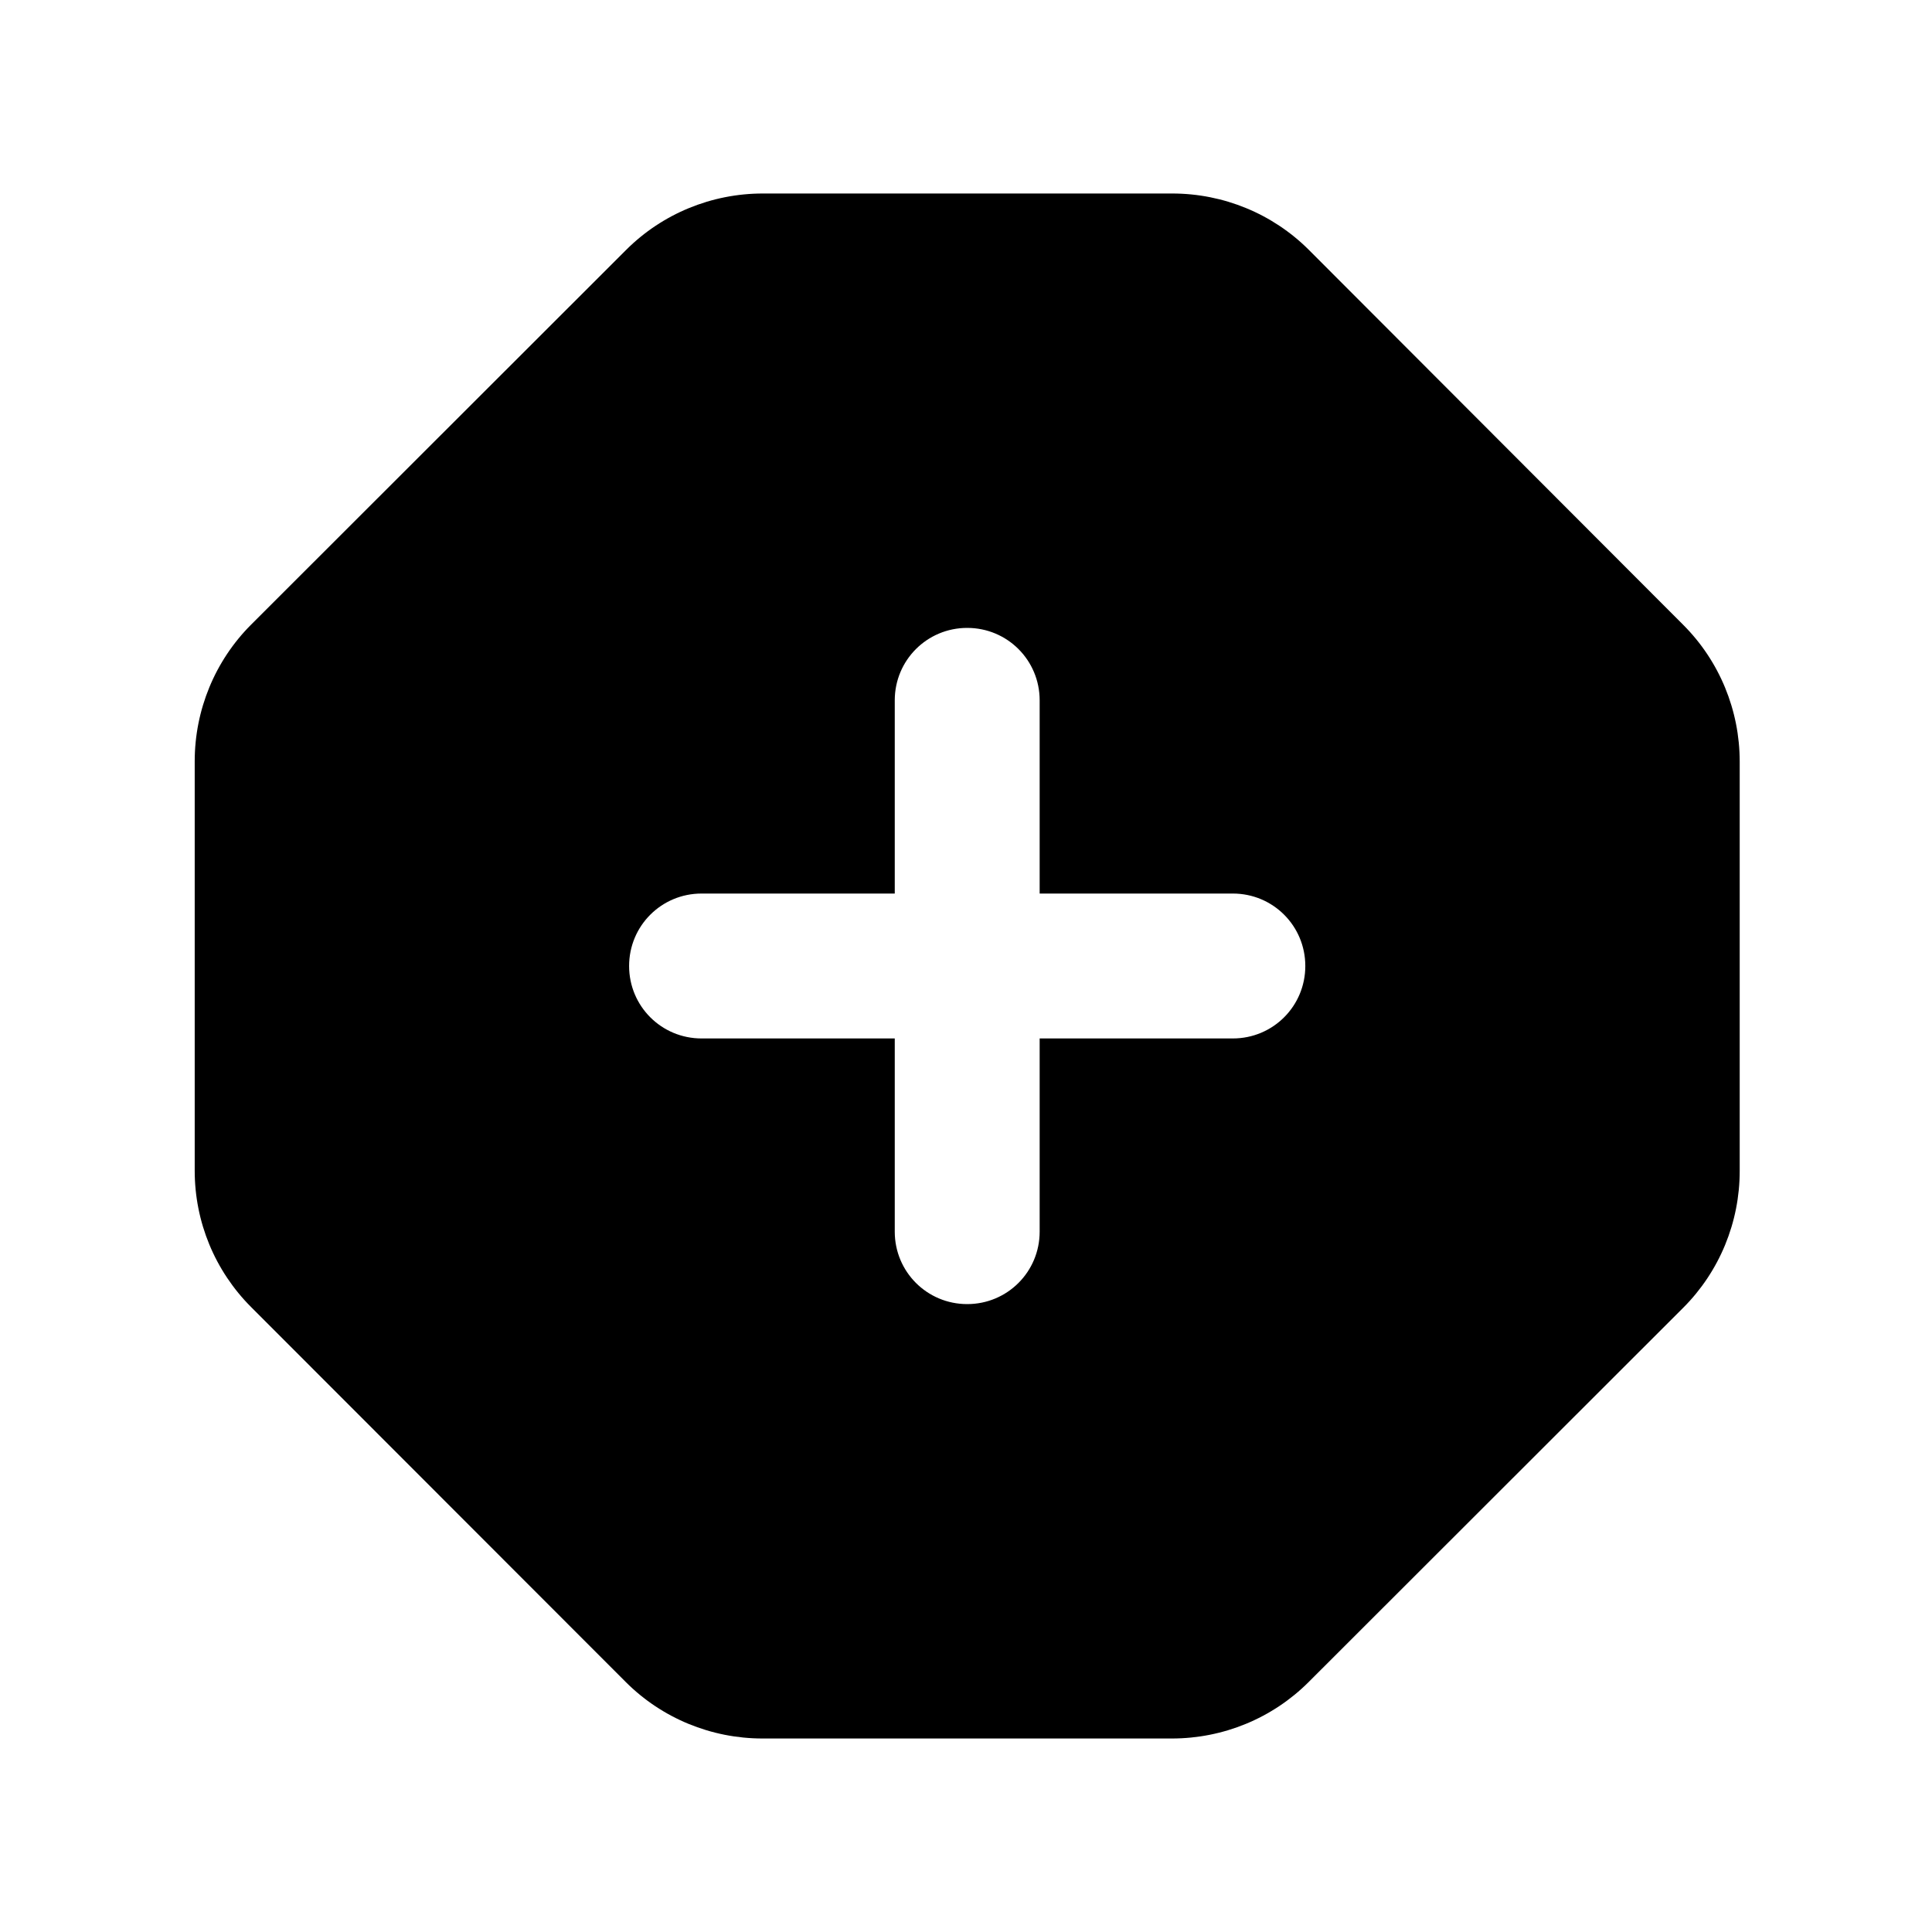 <svg xmlns="http://www.w3.org/2000/svg" viewBox="0 0 640 640"><!--! Font Awesome Pro 7.1.0 by @fontawesome - https://fontawesome.com License - https://fontawesome.com/license (Commercial License) Copyright 2025 Fonticons, Inc. --><path fill="currentColor" d="M207.4 82.8C219.4 70.8 235.7 64.1 252.7 64.1L388.3 64.1C405.3 64.1 421.6 70.8 433.6 82.8L557.6 207C569.6 219 576.3 235.3 576.3 252.3L576.3 387.9C576.3 404.9 569.6 421.2 557.6 433.2L433.5 557.2C421.5 569.2 405.2 575.9 388.2 575.9L252.6 575.9C235.6 575.9 219.3 569.2 207.3 557.2L83.2 433C71.2 421 64.5 404.8 64.5 387.8L64.5 252.2C64.5 235.2 71.2 218.9 83.2 206.9L207.4 82.8zM296.4 408C296.4 421.3 307.1 432 320.4 432C333.7 432 344.4 421.3 344.4 408L344.4 344L408.4 344C421.7 344 432.4 333.3 432.4 320C432.4 306.7 421.7 296 408.4 296L344.4 296L344.4 232C344.4 218.7 333.7 208 320.4 208C307.1 208 296.4 218.7 296.4 232L296.4 296L232.4 296C219.1 296 208.4 306.7 208.4 320C208.4 333.3 219.1 344 232.4 344L296.4 344L296.4 408z"/></svg>